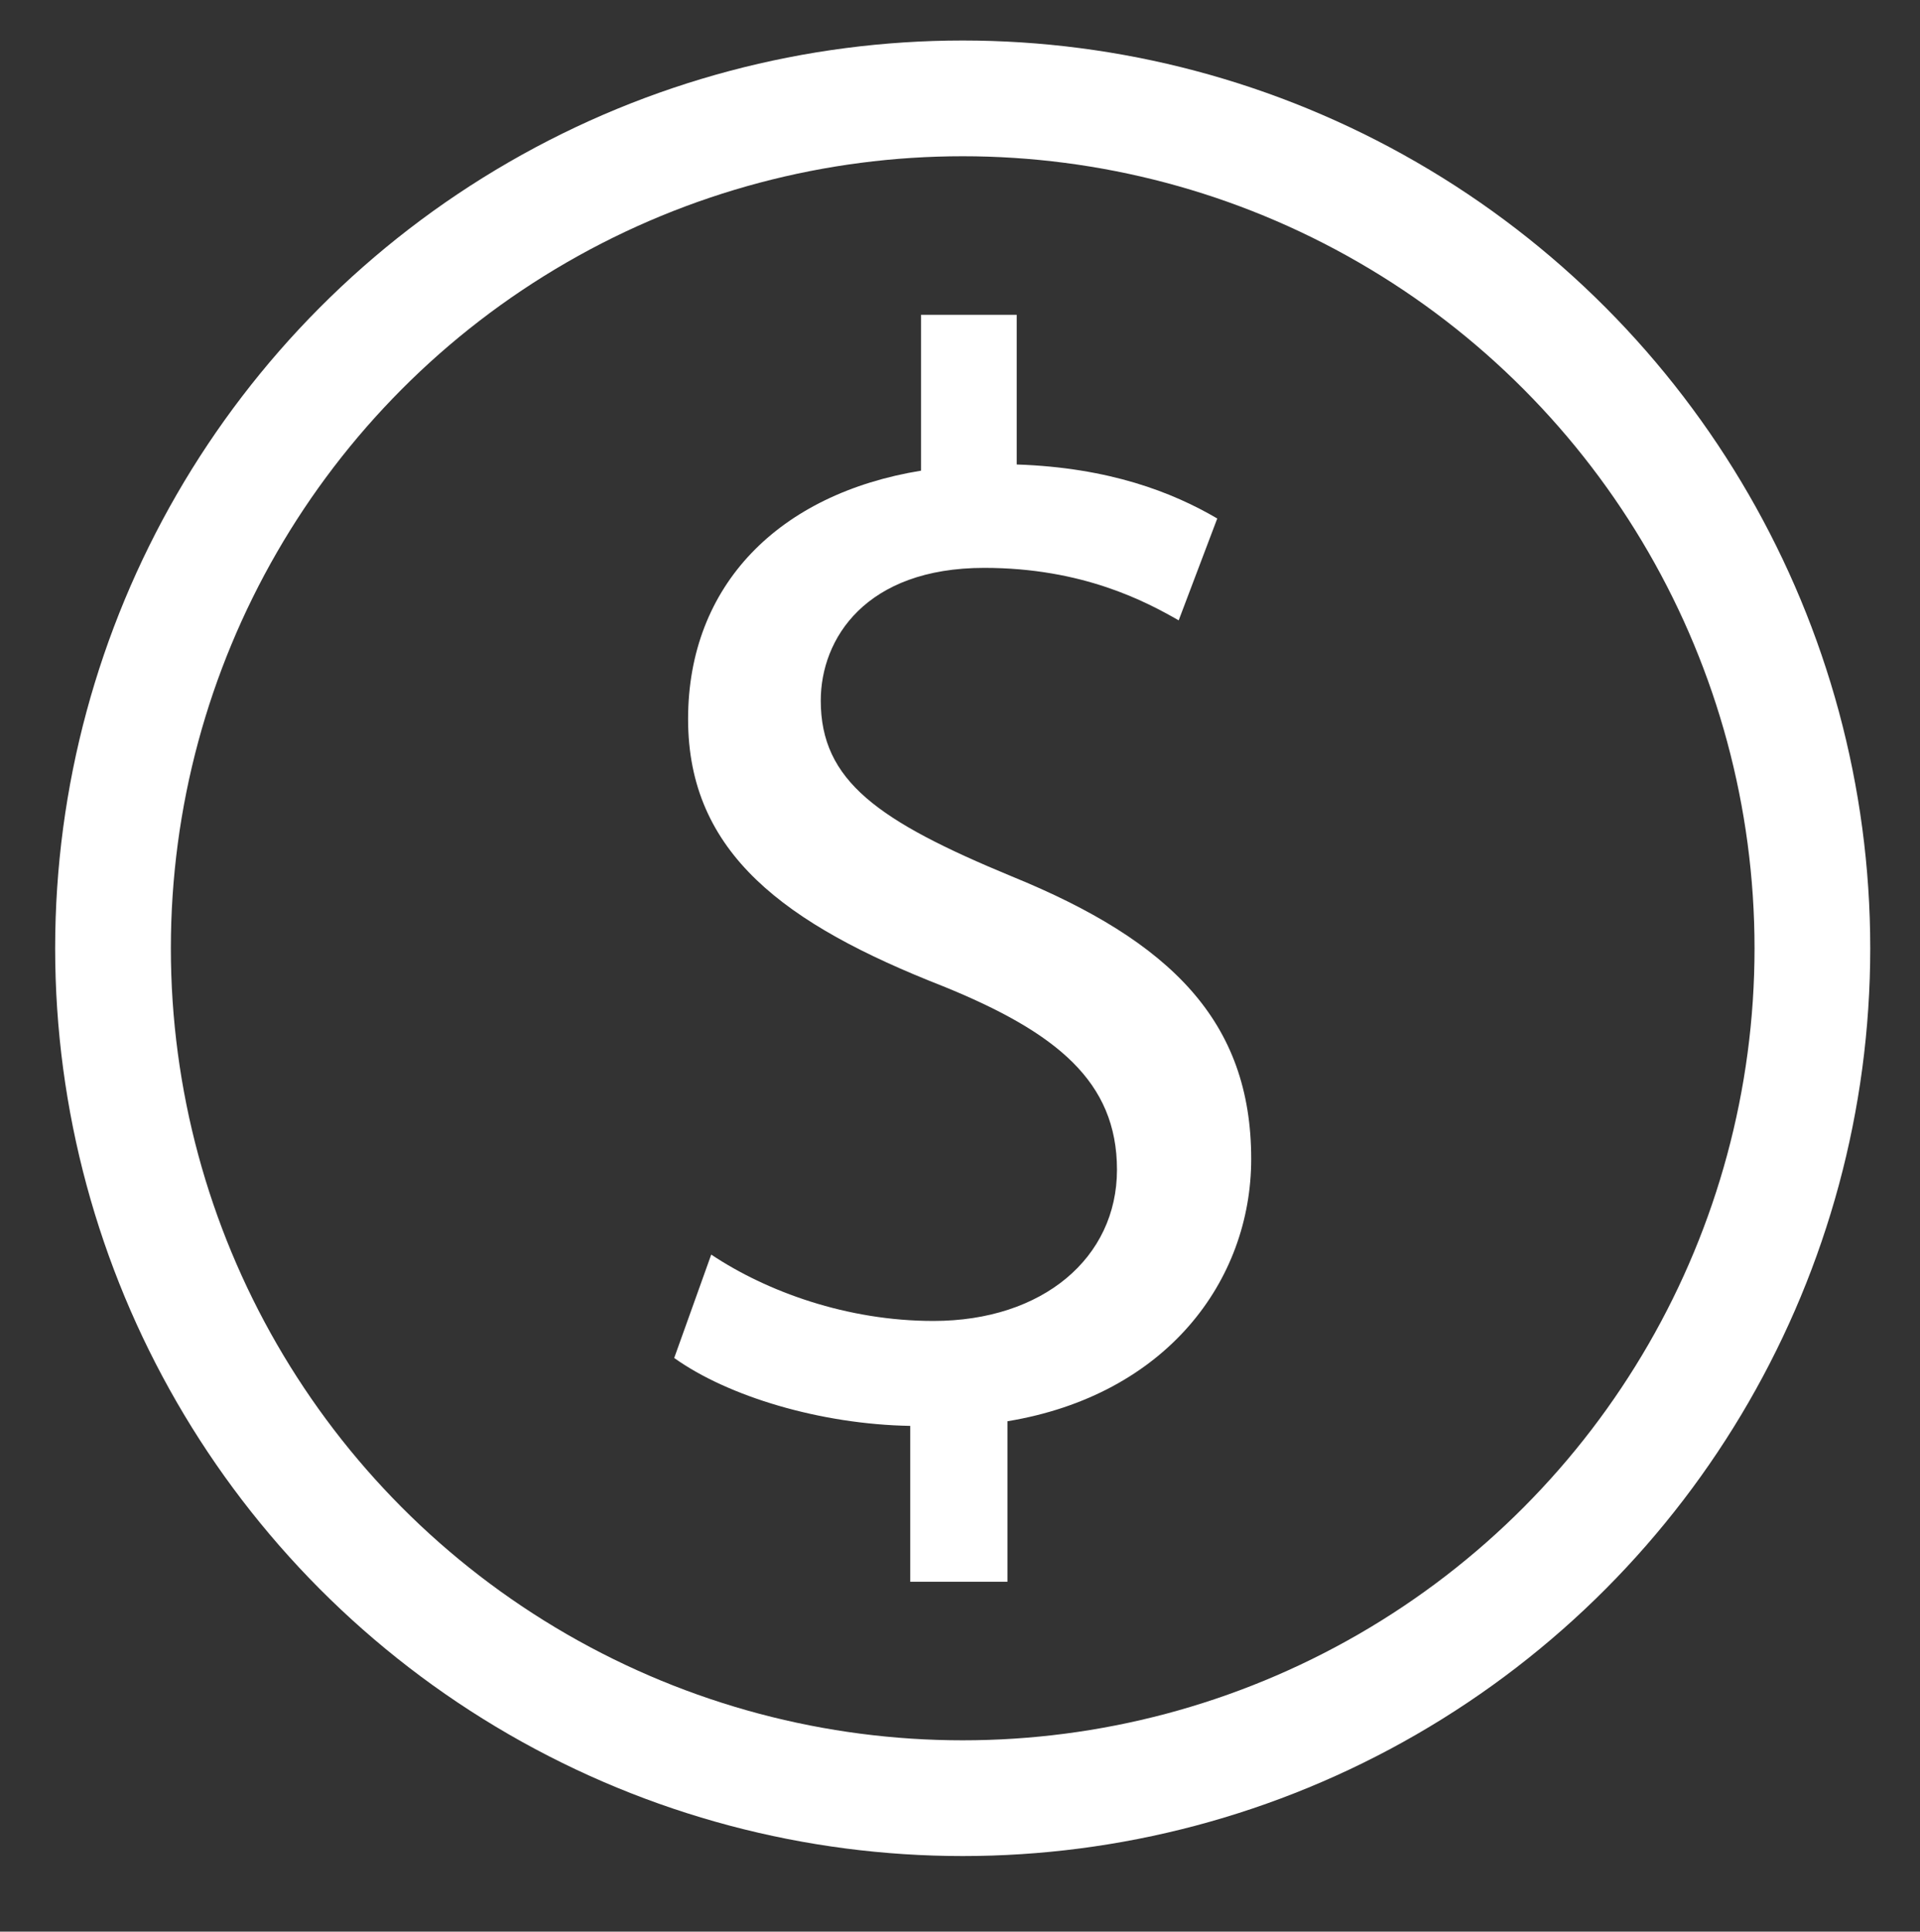 <?xml version="1.0" encoding="UTF-8"?>
<svg id="Layer_1" data-name="Layer 1" xmlns="http://www.w3.org/2000/svg" viewBox="0 0 49.78 50.07">
  <rect x="0" y="0" width="49.78" height="50.07" fill="#333333" stroke="none"/>
  <defs>
    <style>
      .cls-1 {
        fill: none;
        stroke: #fff;
        stroke-miterlimit: 10;
        stroke-width: 3px;
      }

      .cls-2 {
        fill: #fff;
        stroke-width: 0px;
      }
    </style>
  </defs>
  <circle class="cls-1" cx="24.96" cy="24.58" r="22.03"/>
  <path class="cls-2" d="M23.6,41v-4.04c-2.32-.04-4.72-.76-6.12-1.76l.96-2.68c1.44.96,3.52,1.72,5.76,1.72,2.84,0,4.76-1.64,4.76-3.92s-1.56-3.56-4.52-4.76c-4.08-1.6-6.6-3.44-6.6-6.92s2.36-5.84,6.04-6.44v-4.04h2.48v3.88c2.4.08,4.04.72,5.2,1.4l-1,2.64c-.84-.48-2.48-1.36-5.04-1.36-3.08,0-4.24,1.84-4.24,3.44,0,2.08,1.48,3.12,4.96,4.56,4.12,1.68,6.2,3.76,6.2,7.32,0,3.16-2.2,6.12-6.32,6.8v4.16h-2.52Z"/>
</svg>